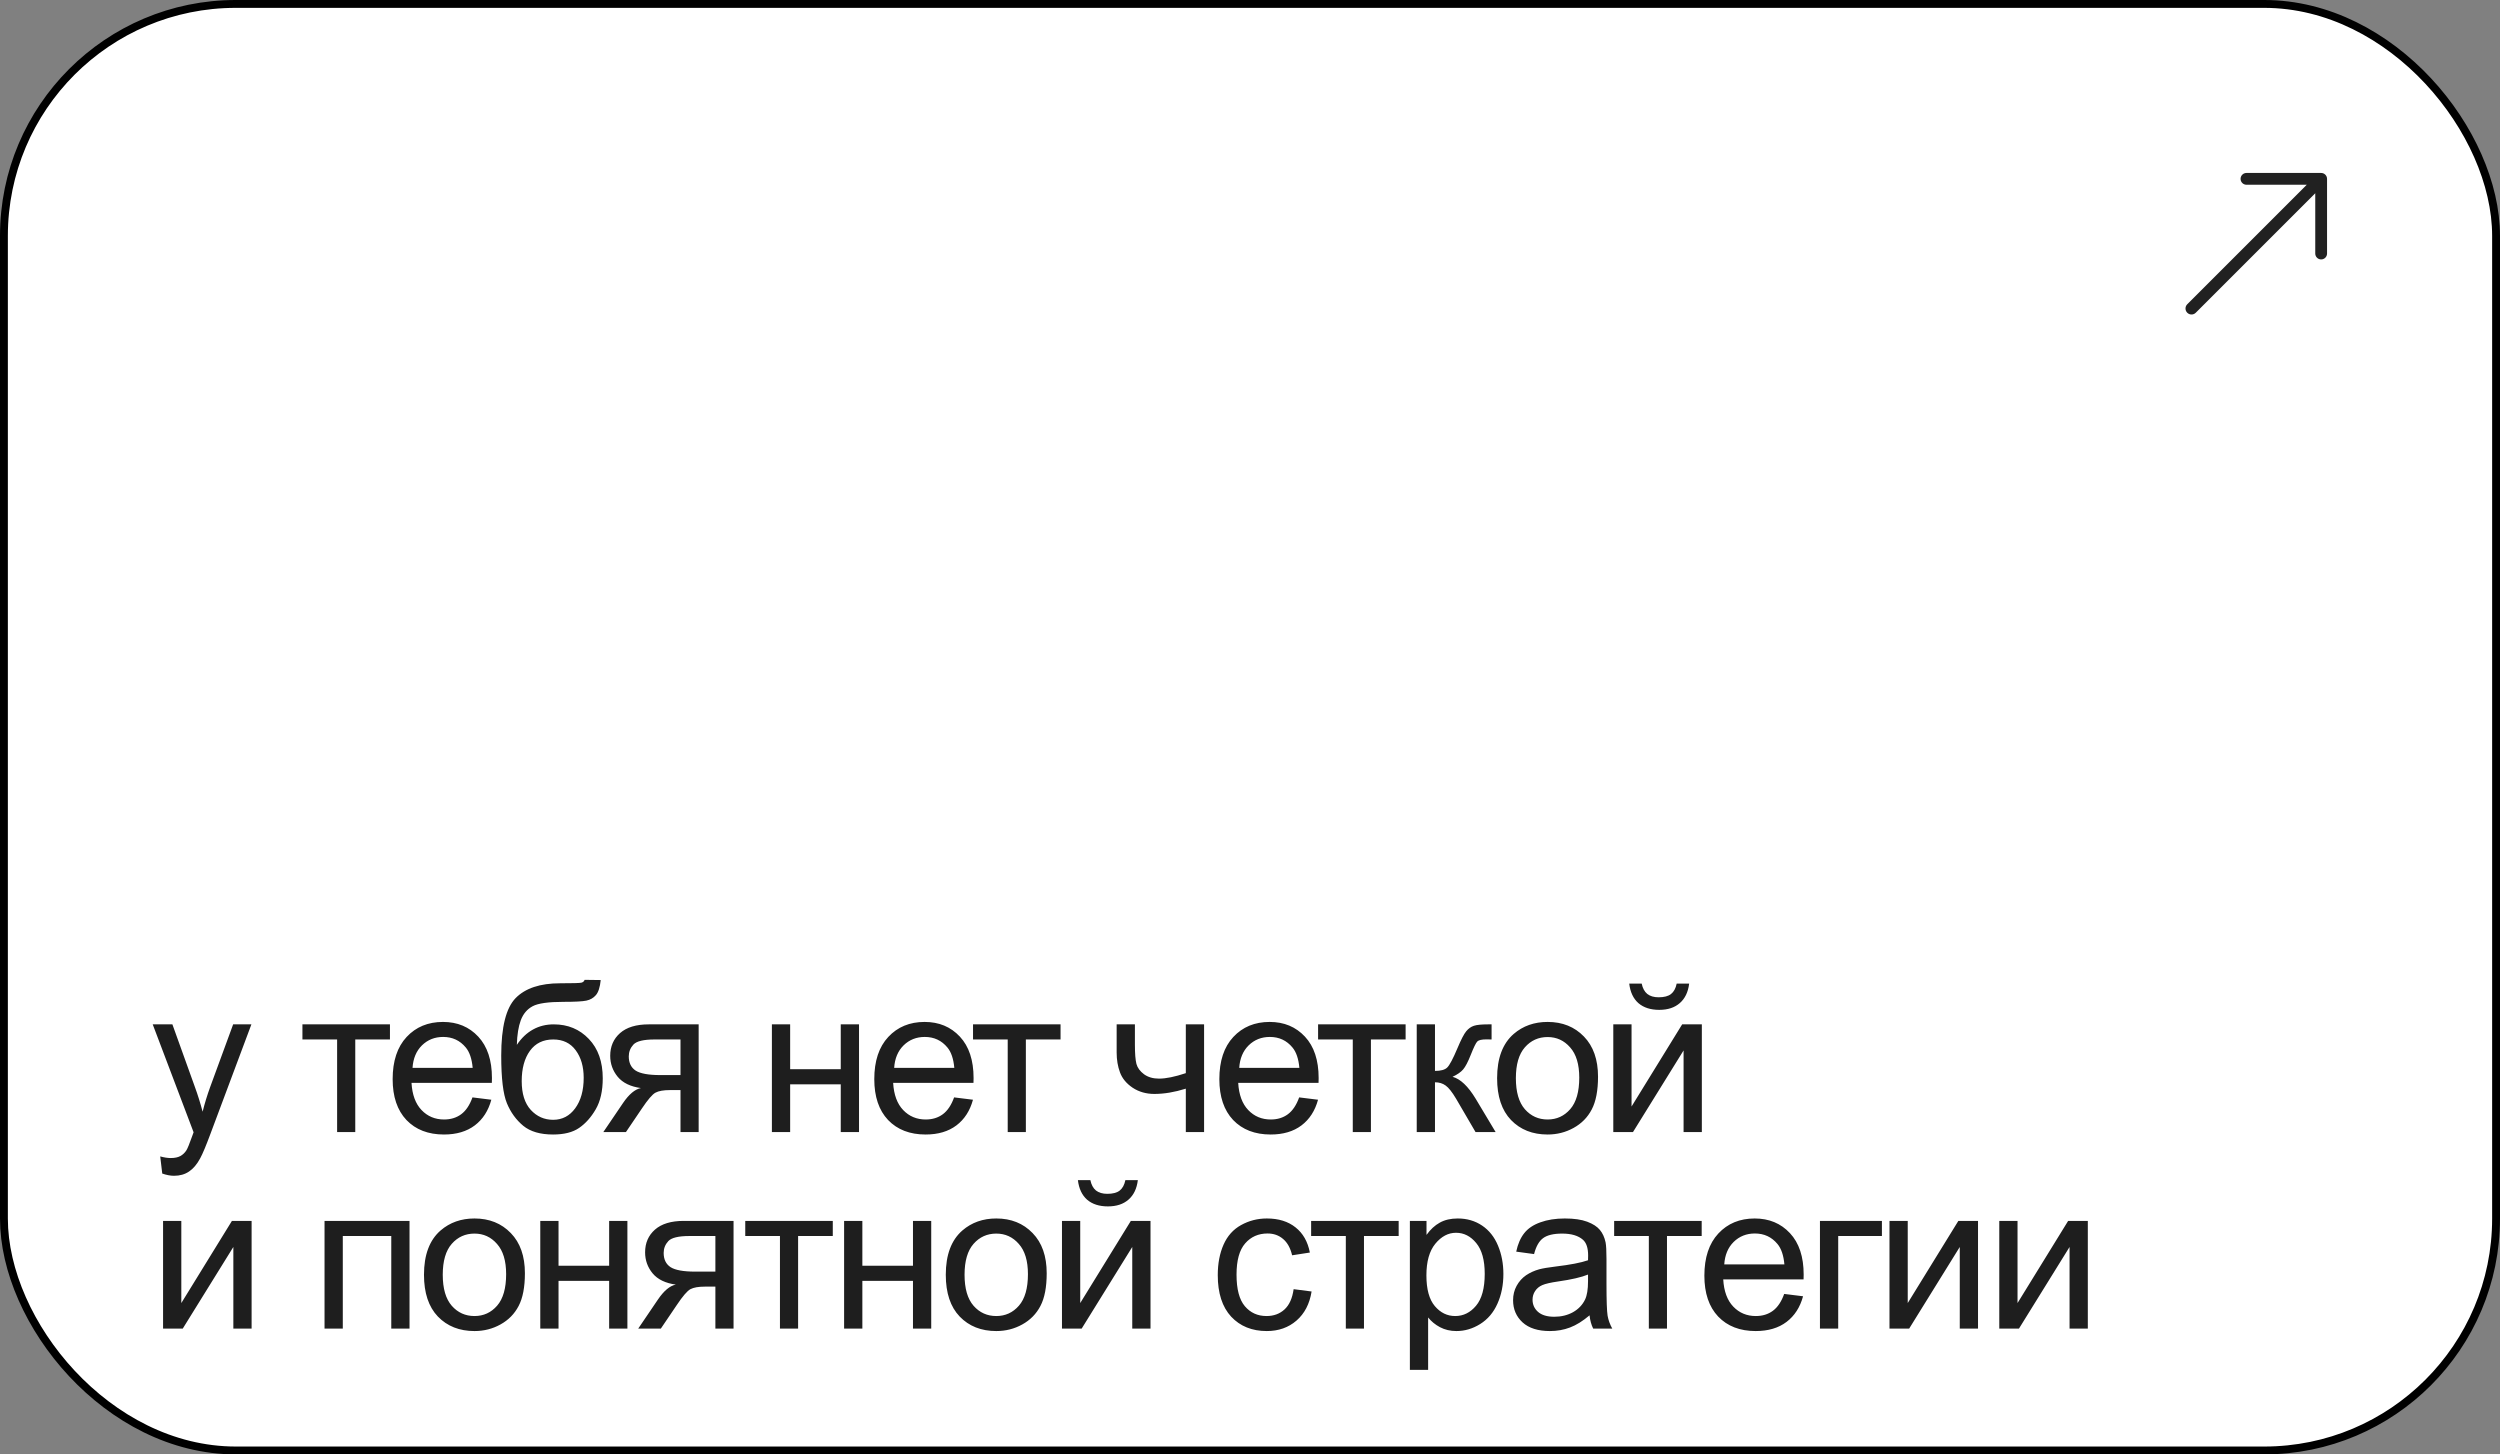 <?xml version="1.0" encoding="UTF-8"?> <svg xmlns="http://www.w3.org/2000/svg" width="318" height="185" viewBox="0 0 318 185" fill="none"><rect x="0" y="0" width="318" height="185" fill="#808080" stroke="none"/><rect x="0.5" y="0.5" width="317" height="184" rx="29.5" fill="white"></rect><rect x="0.5" y="0.5" width="317" height="184" rx="29.5" stroke="black"></rect><path d="M285.751 22C285.336 22 285.001 22.336 285.001 22.75C285.001 23.164 285.336 23.5 285.751 23.5H293.42L278.22 38.7C277.921 38.998 277.921 39.482 278.22 39.781C278.519 40.08 279.003 40.08 279.301 39.781L294.501 24.582V32.25C294.501 32.664 294.836 33 295.251 33C295.665 33 296.001 32.664 296.001 32.25V22.75C296.001 22.336 295.665 22 295.251 22H285.751Z" fill="#212121"></path><path d="M20.638 149.276L20.38 147.096C20.888 147.234 21.331 147.303 21.709 147.303C22.225 147.303 22.638 147.217 22.948 147.045C23.257 146.873 23.511 146.632 23.709 146.322C23.855 146.09 24.092 145.514 24.418 144.593C24.461 144.464 24.53 144.275 24.625 144.026L19.426 130.299H21.928L24.78 138.233C25.149 139.24 25.481 140.297 25.773 141.407C26.04 140.34 26.358 139.3 26.728 138.285L29.656 130.299H31.978L26.766 144.232C26.207 145.737 25.773 146.774 25.463 147.341C25.05 148.107 24.578 148.666 24.044 149.018C23.511 149.38 22.875 149.56 22.135 149.56C21.688 149.56 21.189 149.466 20.638 149.276ZM38.469 130.299H49.602V132.221H45.19V144H42.881V132.221H38.469V130.299ZM60.098 139.588L62.498 139.885C62.119 141.287 61.418 142.374 60.395 143.149C59.371 143.923 58.064 144.31 56.473 144.31C54.469 144.31 52.878 143.695 51.7 142.465C50.53 141.226 49.945 139.493 49.945 137.266C49.945 134.961 50.539 133.172 51.725 131.899C52.912 130.626 54.452 129.99 56.344 129.99C58.176 129.99 59.672 130.613 60.834 131.86C61.995 133.107 62.575 134.862 62.575 137.124C62.575 137.261 62.571 137.468 62.562 137.743H52.345C52.431 139.248 52.856 140.401 53.622 141.201C54.387 142 55.342 142.4 56.486 142.4C57.337 142.4 58.064 142.177 58.666 141.729C59.268 141.282 59.745 140.568 60.098 139.588ZM52.474 135.834H60.124C60.021 134.681 59.728 133.817 59.247 133.241C58.507 132.346 57.548 131.899 56.37 131.899C55.303 131.899 54.405 132.256 53.673 132.97C52.951 133.684 52.551 134.638 52.474 135.834ZM74.361 124.636L76.412 124.662C76.317 125.582 76.111 126.223 75.793 126.584C75.483 126.945 75.079 127.177 74.58 127.28C74.09 127.384 73.122 127.435 71.677 127.435C69.76 127.435 68.452 127.62 67.756 127.99C67.059 128.36 66.556 128.953 66.246 129.77C65.945 130.579 65.778 131.624 65.743 132.905C66.328 132.037 67.012 131.387 67.794 130.957C68.577 130.519 69.459 130.299 70.439 130.299C72.237 130.299 73.724 130.918 74.903 132.157C76.081 133.387 76.67 135.055 76.67 137.163C76.67 138.762 76.373 140.074 75.78 141.097C75.186 142.121 74.481 142.912 73.664 143.471C72.856 144.03 71.751 144.31 70.349 144.31C68.723 144.31 67.459 143.94 66.556 143.2C65.653 142.452 64.96 141.497 64.479 140.336C63.997 139.175 63.756 137.154 63.756 134.273C63.756 130.652 64.367 128.214 65.588 126.958C66.818 125.702 68.706 125.074 71.252 125.074C72.834 125.074 73.733 125.049 73.948 124.997C74.163 124.945 74.301 124.825 74.361 124.636ZM74.245 137.098C74.245 135.67 73.905 134.501 73.226 133.589C72.555 132.677 71.604 132.221 70.374 132.221C69.093 132.221 68.104 132.703 67.407 133.666C66.711 134.63 66.362 135.915 66.362 137.524C66.362 139.115 66.745 140.332 67.51 141.175C68.285 142.018 69.235 142.439 70.362 142.439C71.514 142.439 72.447 141.953 73.161 140.981C73.883 140.001 74.245 138.706 74.245 137.098ZM88.869 130.299V144H86.559V138.659H85.218C84.401 138.659 83.79 138.767 83.386 138.982C82.99 139.188 82.41 139.863 81.644 141.007L79.619 144H76.742L79.245 140.31C80.01 139.184 80.771 138.547 81.528 138.401C80.204 138.22 79.219 137.743 78.574 136.969C77.937 136.195 77.619 135.305 77.619 134.299C77.619 133.112 78.036 132.148 78.871 131.409C79.713 130.669 80.93 130.299 82.522 130.299H88.869ZM86.559 132.221H83.257C81.872 132.221 80.978 132.436 80.573 132.867C80.178 133.297 79.98 133.8 79.98 134.376C79.98 135.193 80.272 135.795 80.857 136.182C81.451 136.56 82.496 136.75 83.992 136.75H86.559V132.221ZM98.185 130.299H100.507V136.001H106.944V130.299H109.267V144H106.944V137.924H100.507V144H98.185V130.299ZM121.362 139.588L123.762 139.885C123.383 141.287 122.682 142.374 121.659 143.149C120.635 143.923 119.328 144.31 117.737 144.31C115.733 144.31 114.142 143.695 112.963 142.465C111.794 141.226 111.209 139.493 111.209 137.266C111.209 134.961 111.802 133.172 112.989 131.899C114.176 130.626 115.716 129.99 117.608 129.99C119.44 129.99 120.936 130.613 122.097 131.86C123.258 133.107 123.839 134.862 123.839 137.124C123.839 137.261 123.835 137.468 123.826 137.743H113.609C113.695 139.248 114.12 140.401 114.886 141.201C115.651 142 116.606 142.4 117.75 142.4C118.601 142.4 119.328 142.177 119.93 141.729C120.532 141.282 121.009 140.568 121.362 139.588ZM113.738 135.834H121.388C121.285 134.681 120.992 133.817 120.511 133.241C119.771 132.346 118.812 131.899 117.634 131.899C116.567 131.899 115.668 132.256 114.937 132.97C114.215 133.684 113.815 134.638 113.738 135.834ZM123.769 130.299H134.902V132.221H130.49V144H128.181V132.221H123.769V130.299ZM142.038 130.299H144.36V132.892C144.36 134.01 144.425 134.823 144.554 135.331C144.691 135.829 145.014 136.268 145.521 136.646C146.029 137.016 146.665 137.201 147.431 137.201C148.308 137.201 149.443 136.969 150.836 136.505V130.299H153.159V144H150.836V138.478C149.409 138.926 148.076 139.149 146.837 139.149C145.796 139.149 144.876 138.887 144.076 138.362C143.285 137.829 142.748 137.18 142.464 136.414C142.18 135.649 142.038 134.806 142.038 133.886V130.299ZM165.254 139.588L167.654 139.885C167.275 141.287 166.574 142.374 165.551 143.149C164.527 143.923 163.22 144.31 161.629 144.31C159.625 144.31 158.034 143.695 156.855 142.465C155.686 141.226 155.101 139.493 155.101 137.266C155.101 134.961 155.694 133.172 156.881 131.899C158.068 130.626 159.608 129.99 161.5 129.99C163.332 129.99 164.828 130.613 165.989 131.86C167.15 133.107 167.731 134.862 167.731 137.124C167.731 137.261 167.727 137.468 167.718 137.743H157.5C157.587 139.248 158.012 140.401 158.778 141.201C159.543 142 160.498 142.4 161.642 142.4C162.493 142.4 163.22 142.177 163.822 141.729C164.424 141.282 164.901 140.568 165.254 139.588ZM157.63 135.834H165.28C165.177 134.681 164.884 133.817 164.402 133.241C163.663 132.346 162.704 131.899 161.526 131.899C160.459 131.899 159.56 132.256 158.829 132.97C158.107 133.684 157.707 134.638 157.63 135.834ZM167.661 130.299H178.794V132.221H174.382V144H172.073V132.221H167.661V130.299ZM180.208 130.299H182.53V136.221C183.269 136.221 183.785 136.079 184.078 135.795C184.379 135.511 184.818 134.686 185.394 133.318C185.85 132.234 186.219 131.521 186.503 131.177C186.787 130.832 187.114 130.6 187.484 130.48C187.854 130.359 188.447 130.299 189.264 130.299H189.729V132.221L189.083 132.209C188.473 132.209 188.081 132.299 187.909 132.479C187.729 132.669 187.454 133.232 187.084 134.17C186.731 135.064 186.409 135.683 186.116 136.027C185.824 136.371 185.372 136.685 184.762 136.969C185.759 137.236 186.74 138.164 187.703 139.756L190.245 144H187.69L185.213 139.756C184.706 138.904 184.263 138.345 183.884 138.078C183.506 137.803 183.054 137.666 182.53 137.666V144H180.208V130.299ZM190.432 137.15C190.432 134.612 191.138 132.733 192.548 131.512C193.726 130.497 195.163 129.99 196.857 129.99C198.741 129.99 200.28 130.609 201.476 131.847C202.671 133.077 203.269 134.78 203.269 136.956C203.269 138.719 203.002 140.108 202.469 141.123C201.944 142.129 201.175 142.912 200.16 143.471C199.153 144.03 198.053 144.31 196.857 144.31C194.939 144.31 193.387 143.695 192.2 142.465C191.022 141.235 190.432 139.463 190.432 137.15ZM192.819 137.15C192.819 138.904 193.202 140.22 193.967 141.097C194.733 141.966 195.696 142.4 196.857 142.4C198.01 142.4 198.968 141.962 199.734 141.084C200.499 140.207 200.882 138.87 200.882 137.072C200.882 135.378 200.495 134.096 199.721 133.228C198.956 132.35 198.001 131.912 196.857 131.912C195.696 131.912 194.733 132.346 193.967 133.215C193.202 134.084 192.819 135.395 192.819 137.15ZM205.211 130.299H207.533V140.749L213.971 130.299H216.474V144H214.151V133.615L207.714 144H205.211V130.299ZM213.274 125.113H214.861C214.732 126.188 214.336 127.014 213.674 127.59C213.02 128.166 212.148 128.454 211.055 128.454C209.954 128.454 209.073 128.171 208.411 127.603C207.757 127.027 207.366 126.197 207.237 125.113H208.823C208.944 125.698 209.18 126.137 209.533 126.429C209.894 126.713 210.376 126.855 210.978 126.855C211.674 126.855 212.199 126.717 212.552 126.442C212.913 126.158 213.154 125.715 213.274 125.113ZM20.742 155.299H23.064V165.749L29.501 155.299H32.004V169H29.682V158.615L23.244 169H20.742V155.299ZM41.281 155.299H52.092V169H49.77V157.221H43.604V169H41.281V155.299ZM53.931 162.15C53.931 159.612 54.637 157.733 56.047 156.512C57.226 155.497 58.662 154.99 60.356 154.99C62.24 154.99 63.779 155.609 64.975 156.847C66.17 158.077 66.768 159.78 66.768 161.956C66.768 163.719 66.501 165.108 65.968 166.123C65.443 167.129 64.674 167.912 63.659 168.471C62.653 169.03 61.552 169.31 60.356 169.31C58.438 169.31 56.886 168.695 55.699 167.465C54.521 166.235 53.931 164.463 53.931 162.15ZM56.318 162.15C56.318 163.904 56.701 165.22 57.466 166.097C58.232 166.966 59.195 167.4 60.356 167.4C61.509 167.4 62.468 166.962 63.233 166.084C63.998 165.207 64.381 163.87 64.381 162.072C64.381 160.378 63.994 159.096 63.22 158.228C62.455 157.35 61.5 156.912 60.356 156.912C59.195 156.912 58.232 157.346 57.466 158.215C56.701 159.084 56.318 160.395 56.318 162.15ZM68.723 155.299H71.045V161.001H77.483V155.299H79.805V169H77.483V162.924H71.045V169H68.723V155.299ZM93.307 155.299V169H90.997V163.659H89.656C88.839 163.659 88.228 163.767 87.824 163.982C87.428 164.188 86.848 164.863 86.082 166.007L84.057 169H81.18L83.683 165.31C84.448 164.184 85.209 163.547 85.966 163.401C84.641 163.22 83.657 162.743 83.012 161.969C82.375 161.195 82.057 160.305 82.057 159.299C82.057 158.112 82.474 157.148 83.308 156.409C84.151 155.669 85.368 155.299 86.959 155.299H93.307ZM90.997 157.221H87.695C86.31 157.221 85.416 157.436 85.011 157.867C84.616 158.297 84.418 158.8 84.418 159.376C84.418 160.193 84.71 160.795 85.295 161.182C85.889 161.56 86.934 161.75 88.43 161.75H90.997V157.221ZM94.797 155.299H105.931V157.221H101.519V169H99.21V157.221H94.797V155.299ZM107.37 155.299H109.692V161.001H116.13V155.299H118.452V169H116.13V162.924H109.692V169H107.37V155.299ZM120.304 162.15C120.304 159.612 121.009 157.733 122.42 156.512C123.598 155.497 125.034 154.99 126.729 154.99C128.612 154.99 130.152 155.609 131.347 156.847C132.543 158.077 133.14 159.78 133.14 161.956C133.14 163.719 132.874 165.108 132.341 166.123C131.816 167.129 131.046 167.912 130.031 168.471C129.025 169.03 127.924 169.31 126.729 169.31C124.811 169.31 123.258 168.695 122.072 167.465C120.893 166.235 120.304 164.463 120.304 162.15ZM122.691 162.15C122.691 163.904 123.073 165.22 123.839 166.097C124.604 166.966 125.568 167.4 126.729 167.4C127.881 167.4 128.84 166.962 129.606 166.084C130.371 165.207 130.754 163.87 130.754 162.072C130.754 160.378 130.367 159.096 129.593 158.228C128.827 157.35 127.873 156.912 126.729 156.912C125.568 156.912 124.604 157.346 123.839 158.215C123.073 159.084 122.691 160.395 122.691 162.15ZM135.083 155.299H137.405V165.749L143.843 155.299H146.345V169H144.023V158.615L137.586 169H135.083V155.299ZM143.146 150.113H144.733C144.604 151.188 144.208 152.014 143.546 152.59C142.892 153.166 142.019 153.454 140.927 153.454C139.826 153.454 138.945 153.171 138.282 152.603C137.629 152.027 137.237 151.197 137.108 150.113H138.695C138.816 150.698 139.052 151.137 139.405 151.429C139.766 151.713 140.248 151.855 140.85 151.855C141.546 151.855 142.071 151.717 142.423 151.442C142.785 151.158 143.026 150.715 143.146 150.113ZM164.55 163.982L166.834 164.278C166.584 165.852 165.943 167.086 164.911 167.981C163.888 168.867 162.628 169.31 161.131 169.31C159.256 169.31 157.747 168.699 156.603 167.478C155.468 166.248 154.9 164.489 154.9 162.201C154.9 160.722 155.145 159.428 155.636 158.318C156.126 157.209 156.87 156.379 157.867 155.828C158.874 155.269 159.966 154.99 161.144 154.99C162.632 154.99 163.849 155.368 164.795 156.125C165.741 156.873 166.348 157.94 166.614 159.324L164.357 159.673C164.142 158.752 163.759 158.06 163.208 157.596C162.667 157.131 162.009 156.899 161.235 156.899C160.065 156.899 159.114 157.32 158.383 158.163C157.652 158.997 157.287 160.322 157.287 162.137C157.287 163.977 157.639 165.315 158.345 166.149C159.05 166.983 159.97 167.4 161.106 167.4C162.017 167.4 162.778 167.121 163.389 166.562C164 166.003 164.387 165.143 164.55 163.982ZM166.776 155.299H177.91V157.221H173.498V169H171.188V157.221H166.776V155.299ZM179.336 174.251V155.299H181.452V157.08C181.951 156.383 182.514 155.863 183.142 155.519C183.77 155.166 184.531 154.99 185.425 154.99C186.595 154.99 187.627 155.291 188.522 155.893C189.416 156.495 190.091 157.346 190.547 158.447C191.003 159.539 191.231 160.739 191.231 162.046C191.231 163.448 190.977 164.713 190.47 165.839C189.971 166.957 189.24 167.817 188.276 168.419C187.322 169.013 186.315 169.31 185.258 169.31C184.484 169.31 183.787 169.146 183.168 168.819C182.557 168.493 182.054 168.08 181.658 167.581V174.251H179.336ZM181.439 162.227C181.439 163.99 181.796 165.293 182.51 166.136C183.224 166.979 184.088 167.4 185.103 167.4C186.135 167.4 187.016 166.966 187.747 166.097C188.487 165.22 188.857 163.865 188.857 162.034C188.857 160.288 188.496 158.98 187.773 158.112C187.059 157.243 186.204 156.809 185.206 156.809C184.217 156.809 183.34 157.273 182.574 158.202C181.817 159.122 181.439 160.464 181.439 162.227ZM202.191 167.31C201.331 168.041 200.501 168.557 199.701 168.858C198.91 169.159 198.058 169.31 197.147 169.31C195.641 169.31 194.485 168.944 193.676 168.213C192.868 167.473 192.464 166.532 192.464 165.388C192.464 164.717 192.614 164.106 192.915 163.556C193.225 162.997 193.625 162.55 194.115 162.214C194.614 161.879 195.173 161.625 195.792 161.453C196.248 161.333 196.936 161.216 197.856 161.105C199.731 160.881 201.111 160.614 201.997 160.305C202.006 159.987 202.01 159.784 202.01 159.698C202.01 158.752 201.791 158.086 201.352 157.699C200.759 157.174 199.877 156.912 198.708 156.912C197.615 156.912 196.807 157.105 196.282 157.492C195.766 157.871 195.383 158.546 195.134 159.518L192.863 159.208C193.07 158.236 193.41 157.454 193.883 156.86C194.356 156.258 195.039 155.798 195.934 155.48C196.828 155.153 197.865 154.99 199.043 154.99C200.213 154.99 201.163 155.127 201.894 155.402C202.625 155.678 203.163 156.026 203.507 156.447C203.851 156.86 204.092 157.385 204.229 158.021C204.307 158.417 204.345 159.131 204.345 160.163V163.259C204.345 165.418 204.393 166.785 204.487 167.362C204.59 167.929 204.788 168.475 205.081 169H202.655C202.414 168.518 202.26 167.955 202.191 167.31ZM201.997 162.124C201.154 162.468 199.89 162.76 198.204 163.001C197.25 163.139 196.575 163.293 196.179 163.466C195.783 163.638 195.478 163.891 195.263 164.227C195.048 164.553 194.94 164.919 194.94 165.323C194.94 165.942 195.173 166.459 195.637 166.871C196.11 167.284 196.798 167.491 197.701 167.491C198.596 167.491 199.391 167.297 200.088 166.91C200.785 166.514 201.296 165.977 201.623 165.297C201.873 164.773 201.997 163.999 201.997 162.975V162.124ZM205.32 155.299H216.454V157.221H212.041V169H209.732V157.221H205.32V155.299ZM226.949 164.588L229.349 164.885C228.97 166.287 228.269 167.374 227.246 168.149C226.222 168.923 224.915 169.31 223.324 169.31C221.32 169.31 219.729 168.695 218.551 167.465C217.381 166.226 216.796 164.493 216.796 162.266C216.796 159.961 217.39 158.172 218.576 156.899C219.763 155.626 221.303 154.99 223.195 154.99C225.027 154.99 226.523 155.613 227.685 156.86C228.846 158.107 229.426 159.862 229.426 162.124C229.426 162.261 229.422 162.468 229.413 162.743H219.196C219.282 164.248 219.707 165.401 220.473 166.201C221.238 167 222.193 167.4 223.337 167.4C224.188 167.4 224.915 167.177 225.517 166.729C226.119 166.282 226.597 165.568 226.949 164.588ZM219.325 160.834H226.975C226.872 159.681 226.579 158.817 226.098 158.241C225.358 157.346 224.399 156.899 223.221 156.899C222.154 156.899 221.256 157.256 220.525 157.97C219.802 158.684 219.402 159.638 219.325 160.834ZM231.498 155.299H239.38V157.221H233.82V169H231.498V155.299ZM240.342 155.299H242.664V165.749L249.102 155.299H251.604V169H249.282V158.615L242.845 169H240.342V155.299ZM254.308 155.299H256.63V165.749L263.068 155.299H265.57V169H263.248V158.615L256.811 169H254.308V155.299Z" fill="#1E1E1E"></path></svg> 